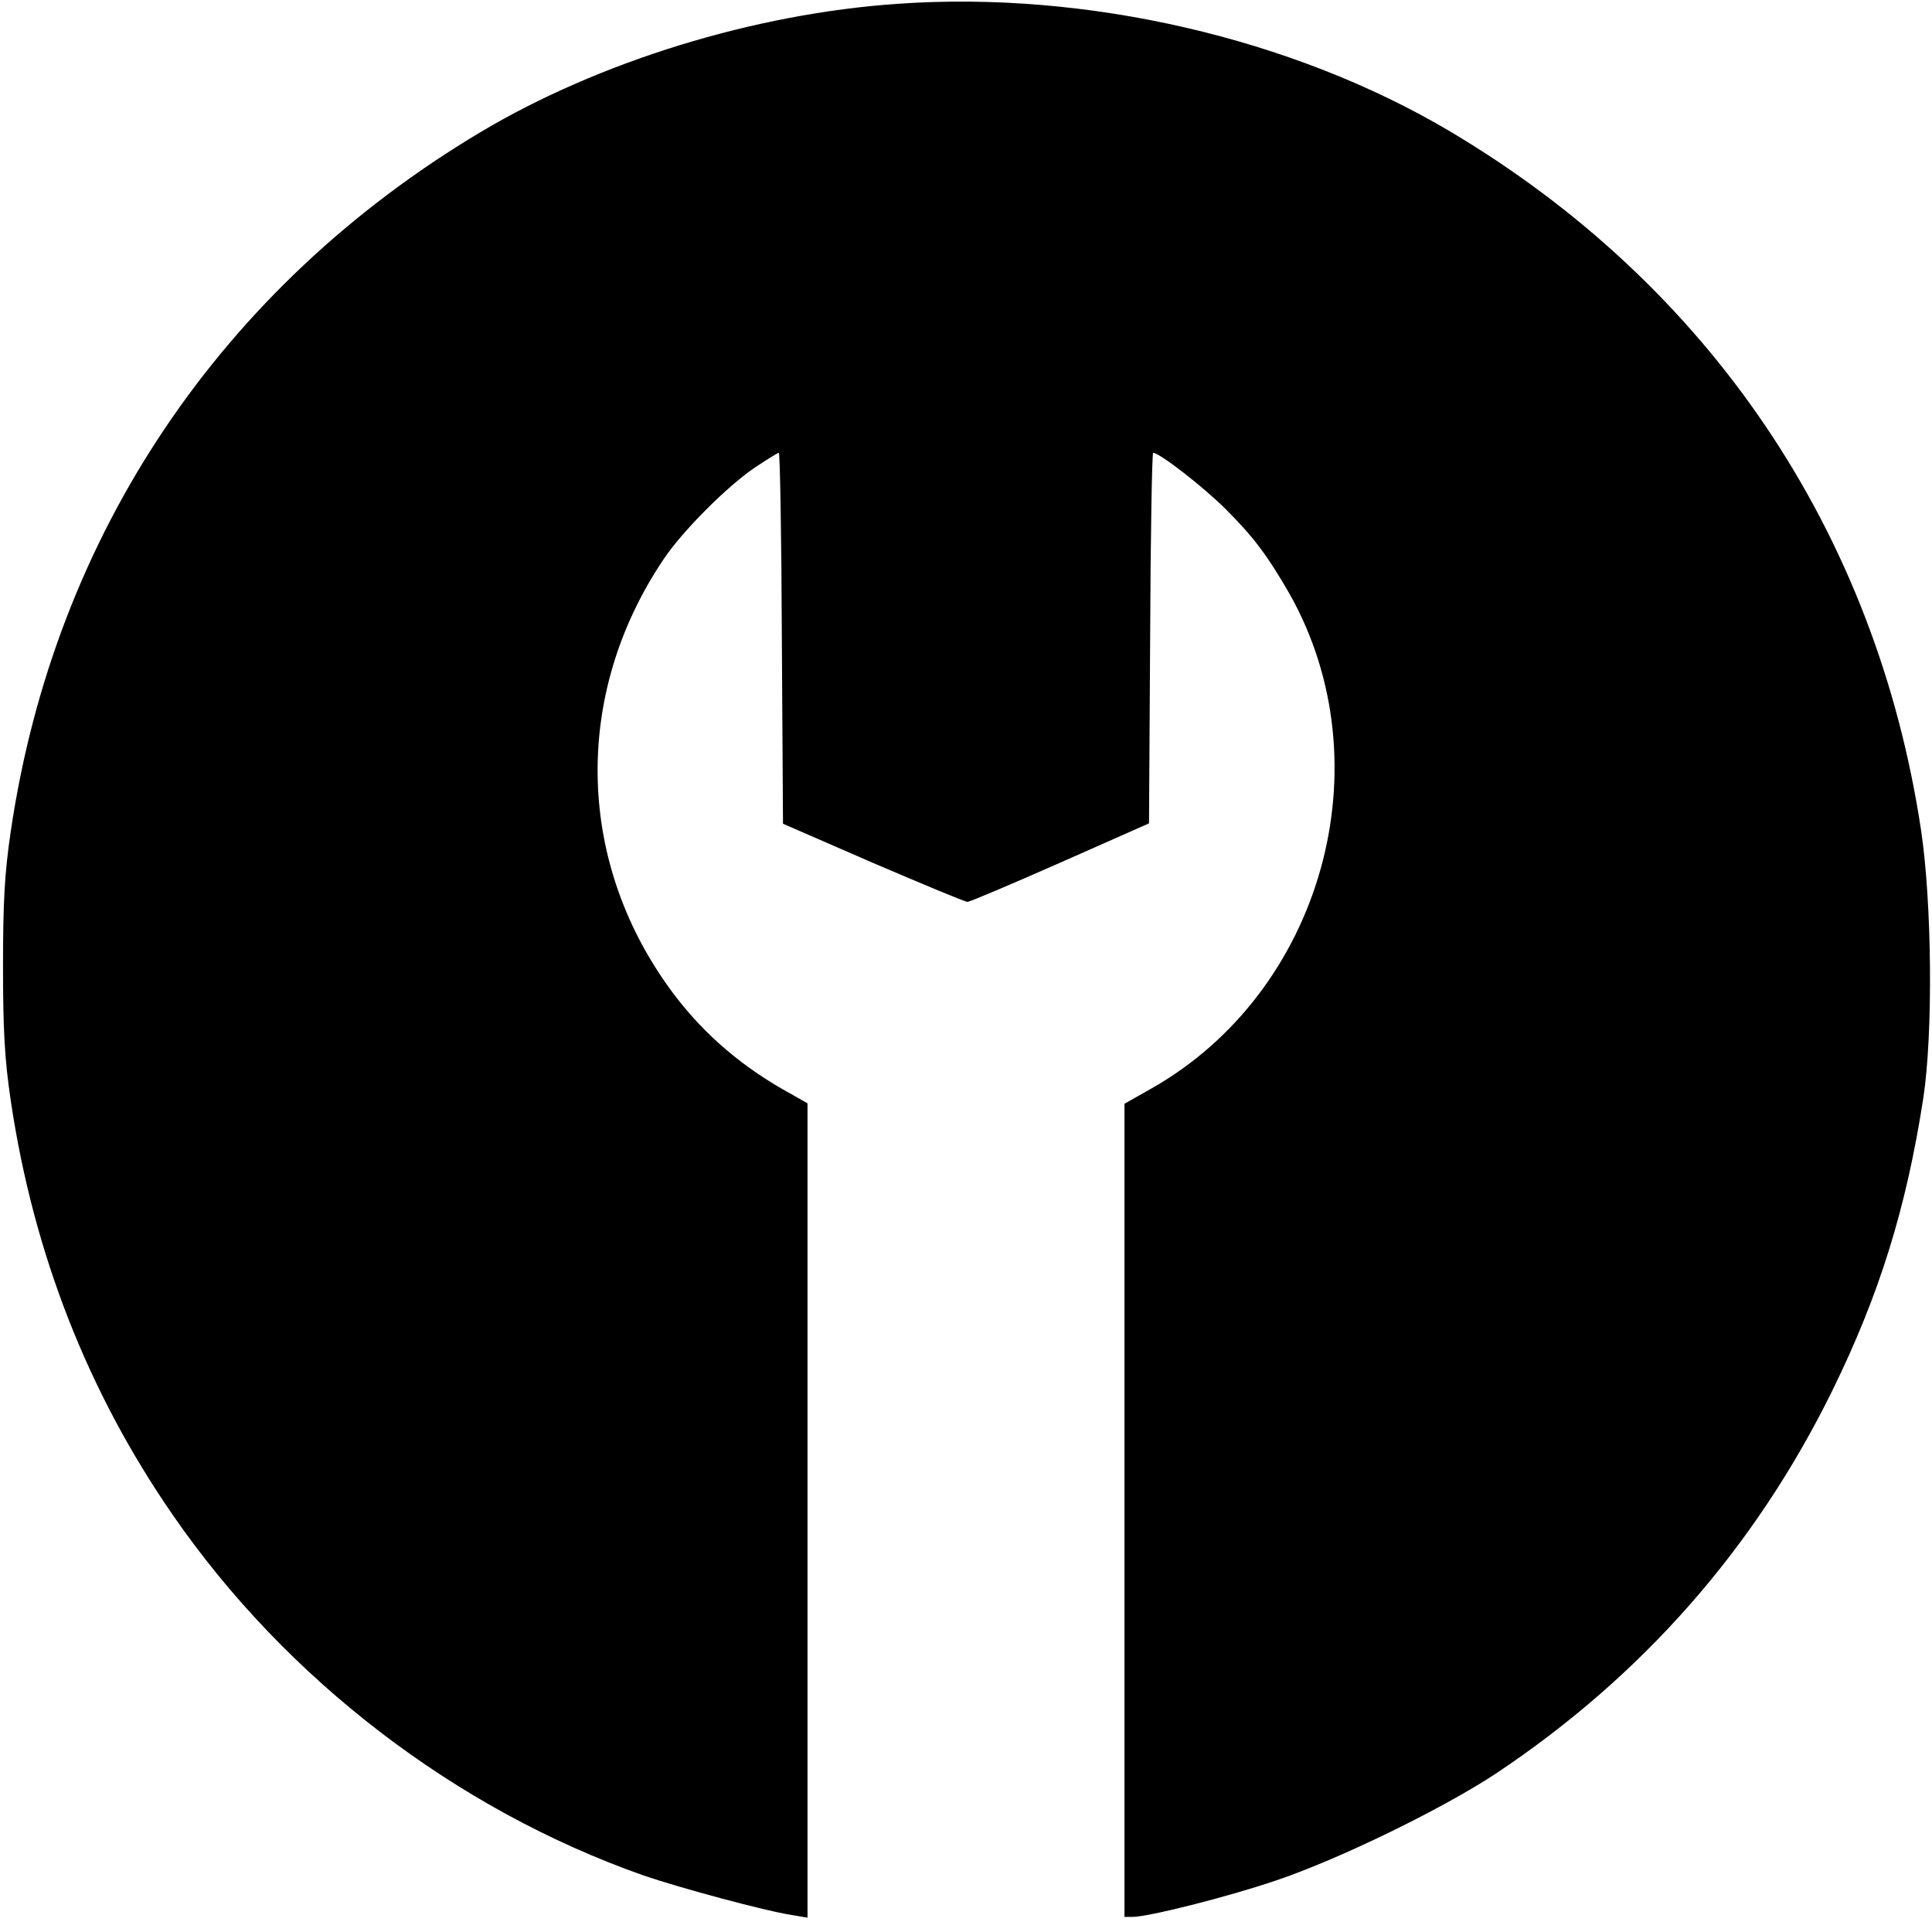 <?xml version="1.0" encoding="UTF-8" standalone="no"?> <svg xmlns="http://www.w3.org/2000/svg" version="1.0" width="512pt" height="512pt" viewBox="0 0 512 512" preserveAspectRatio="xMidYMid meet"><g transform="translate(0,512) scale(0.1,-0.1)" fill="#000000" stroke="none"><path d="M2380 5110 c-381 -26 -793 -153 -1108 -341 -686 -410 -1127 -1066 -1243 -1849 -17 -113 -21 -192 -21 -360 0 -168 4 -247 21 -360 60 -401 203 -768 429 -1095 301 -436 750 -780 1247 -955 96 -33 322 -94 393 -105 l42 -7 0 1079 0 1079 -42 24 c-127 69 -228 155 -309 261 -263 346 -274 797 -29 1159 50 74 166 190 239 240 33 22 62 40 65 40 3 0 7 -221 8 -492 l3 -491 239 -104 c131 -56 243 -103 250 -103 6 0 117 47 246 104 l235 104 3 491 c1 270 5 491 8 491 17 0 134 -91 193 -150 74 -74 111 -124 168 -223 256 -453 87 -1057 -368 -1313 l-69 -39 0 -1077 0 -1078 21 0 c42 0 249 52 379 96 167 56 440 189 583 283 389 259 688 599 893 1016 125 255 196 484 241 775 26 172 23 516 -6 710 -119 790 -561 1445 -1252 1854 -415 245 -959 371 -1459 336z"></path></g></svg> 